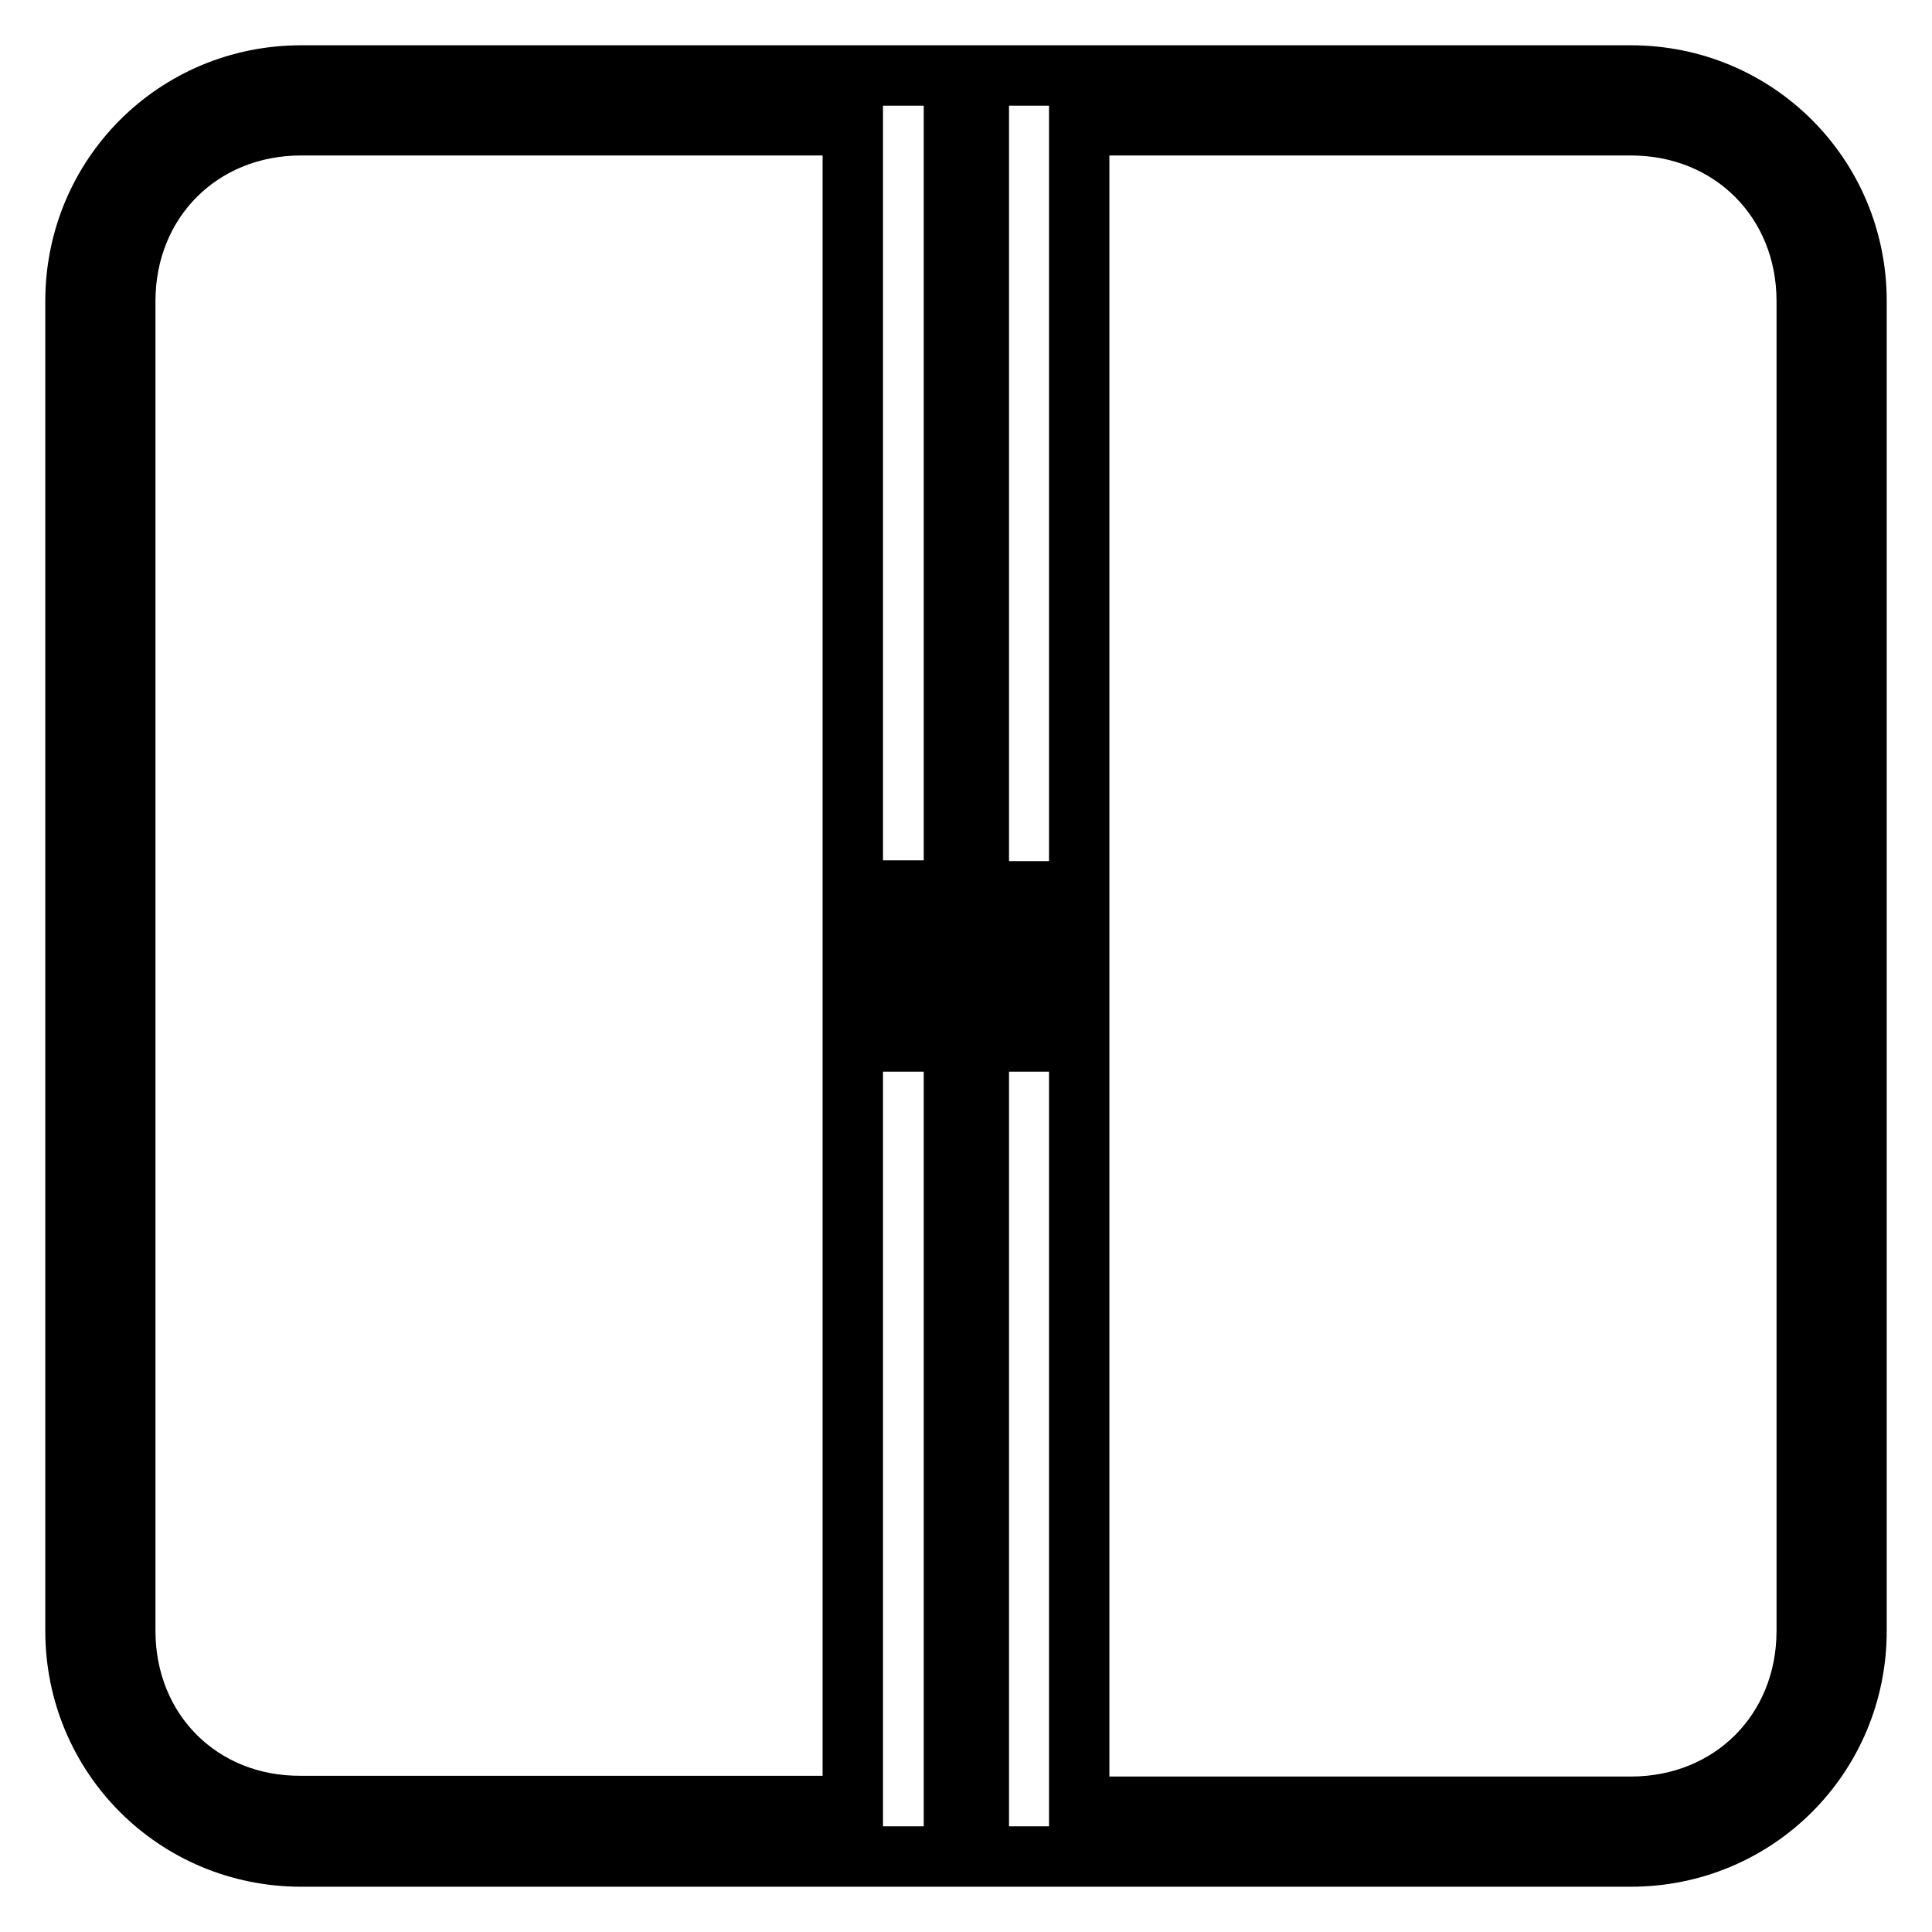 <?xml version="1.0" encoding="utf-8"?>
<!-- Svg Vector Icons : http://www.onlinewebfonts.com/icon -->
<!DOCTYPE svg PUBLIC "-//W3C//DTD SVG 1.1//EN" "http://www.w3.org/Graphics/SVG/1.1/DTD/svg11.dtd">
<svg version="1.1" xmlns="http://www.w3.org/2000/svg" xmlns:xlink="http://www.w3.org/1999/xlink" x="0px" y="0px" viewBox="0 0 256 256" enable-background="new 0 0 256 256" xml:space="preserve">
<g> <path stroke-width="8" fill-opacity="0" stroke="#000000"  d="M216.1,10H39.9C23.3,10,10,23.3,10,39.9v176.2c0,16.6,13.3,29.9,29.9,29.9h176.2 c16.6,0,29.9-13.3,29.9-29.9V39.9C246,23.3,232.7,10,216.1,10z M139.6,138h-5v-13.3l-3.3-6.6h6.6V138H139.6z M129.7,239.4h-3.3 V16.6h3.3V239.4z M116.4,118h6.6l-1.7,6.6V138h-5V118L116.4,118z M16.6,216.1V39.9c0-13.3,10-23.3,23.3-23.3H113v222.7H39.9 C26.6,239.4,16.6,229.4,16.6,216.1L16.6,216.1z M239.4,216.1c0,13.3-10,23.3-23.3,23.3H143V16.6h73.1c13.3,0,23.3,10,23.3,23.3 V216.1L239.4,216.1z"/></g>
</svg>